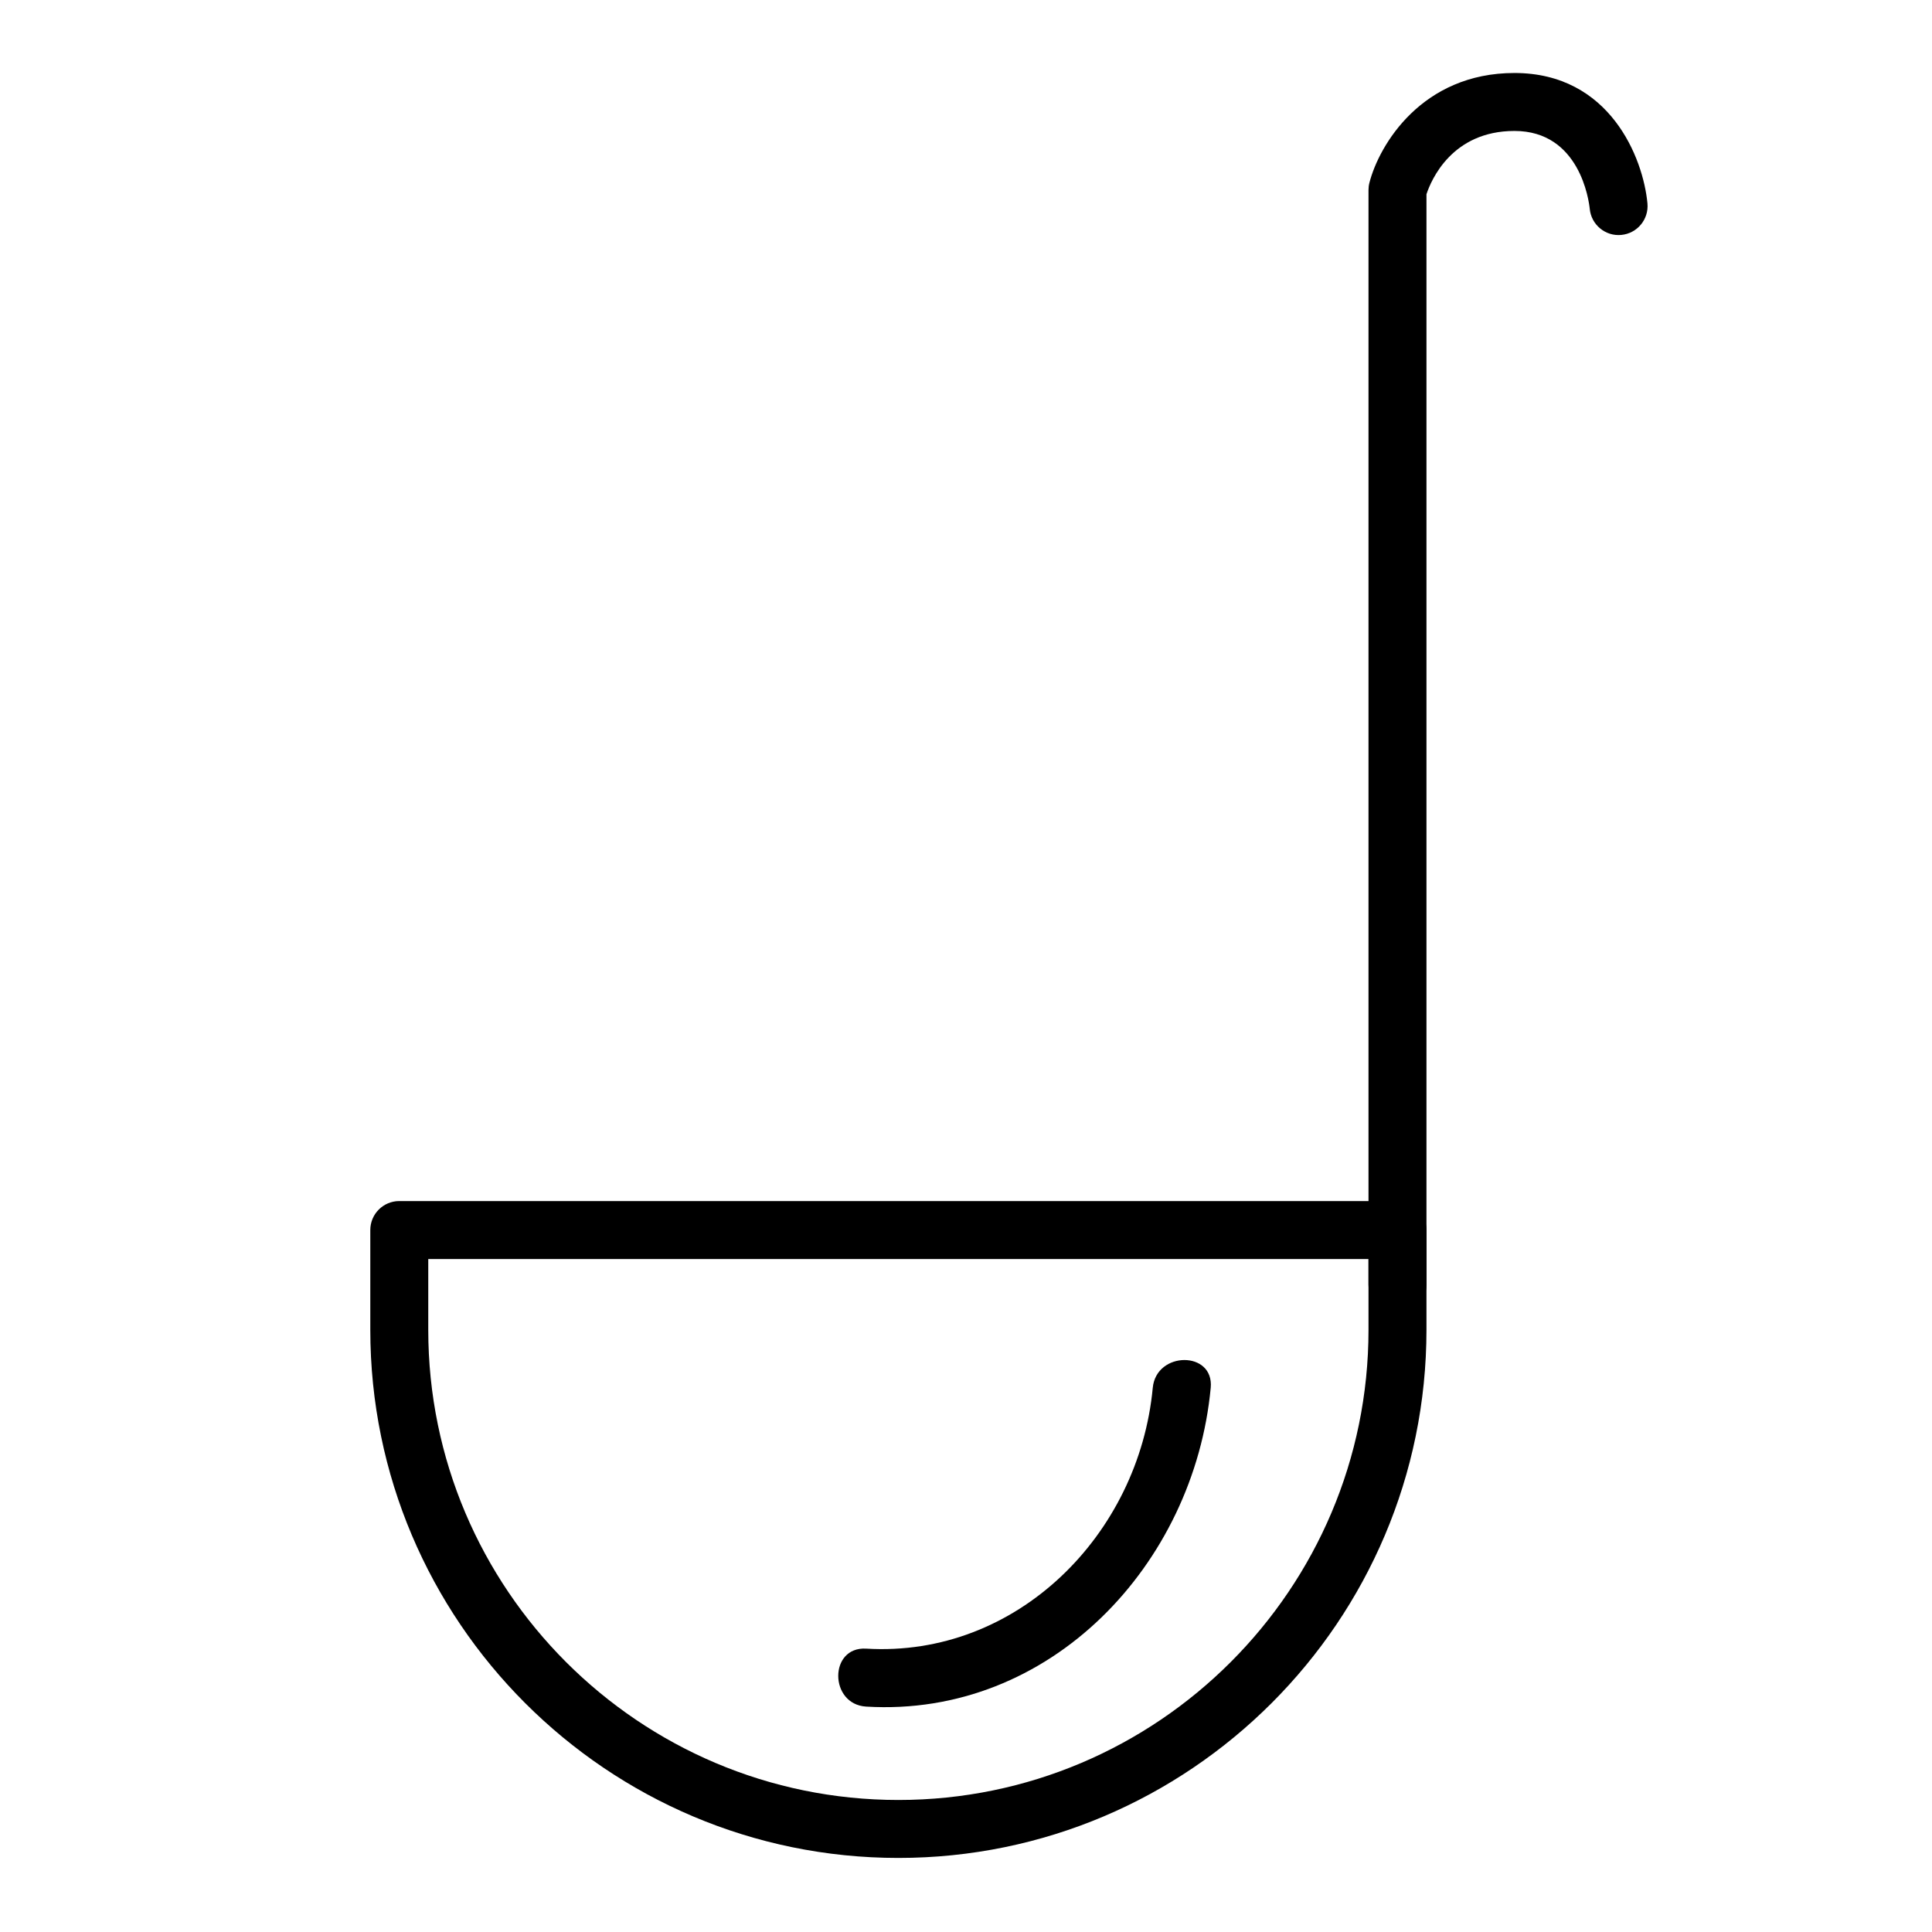 <svg xmlns="http://www.w3.org/2000/svg" xmlns:xlink="http://www.w3.org/1999/xlink" id="Capa_1" x="0px" y="0px" width="300px" height="300px" viewBox="0 0 300 300" xml:space="preserve">
<path d="M139.5,288.5c-45.215,0-82-36.785-82-82V191c0-2.485,2.015-4.5,4.5-4.5h155c2.485,0,4.5,2.015,4.5,4.5v15.5  C221.5,251.715,184.715,288.5,139.5,288.5z M66.5,195.5v11c0,40.252,32.748,73,73,73s73-32.748,73-73v-11H66.5z"></path>
<path d="M217,204c-2.485,0-4.5-2.015-4.5-4.5v-170c0-0.377,0.047-0.752,0.141-1.116c1.51-5.897,8.162-17.05,22.526-17.05  c14.846,0,19.998,13.246,20.648,20.25c0.229,2.475-1.59,4.667-4.065,4.896c-2.469,0.237-4.667-1.59-4.896-4.064  c-0.125-1.217-1.538-12.082-11.686-12.082c-9.712,0-12.939,7.626-13.667,9.825V199.5C221.5,201.985,219.485,204,217,204z"></path>
<path d="M134.5,265c28.628,1.73,50.927-22.117,53.5-49.5c0.543-5.779-8.462-5.727-9,0c-2.14,22.768-21.064,41.916-44.5,40.5  C128.7,255.649,128.734,264.651,134.5,265L134.5,265z"></path>
</svg>